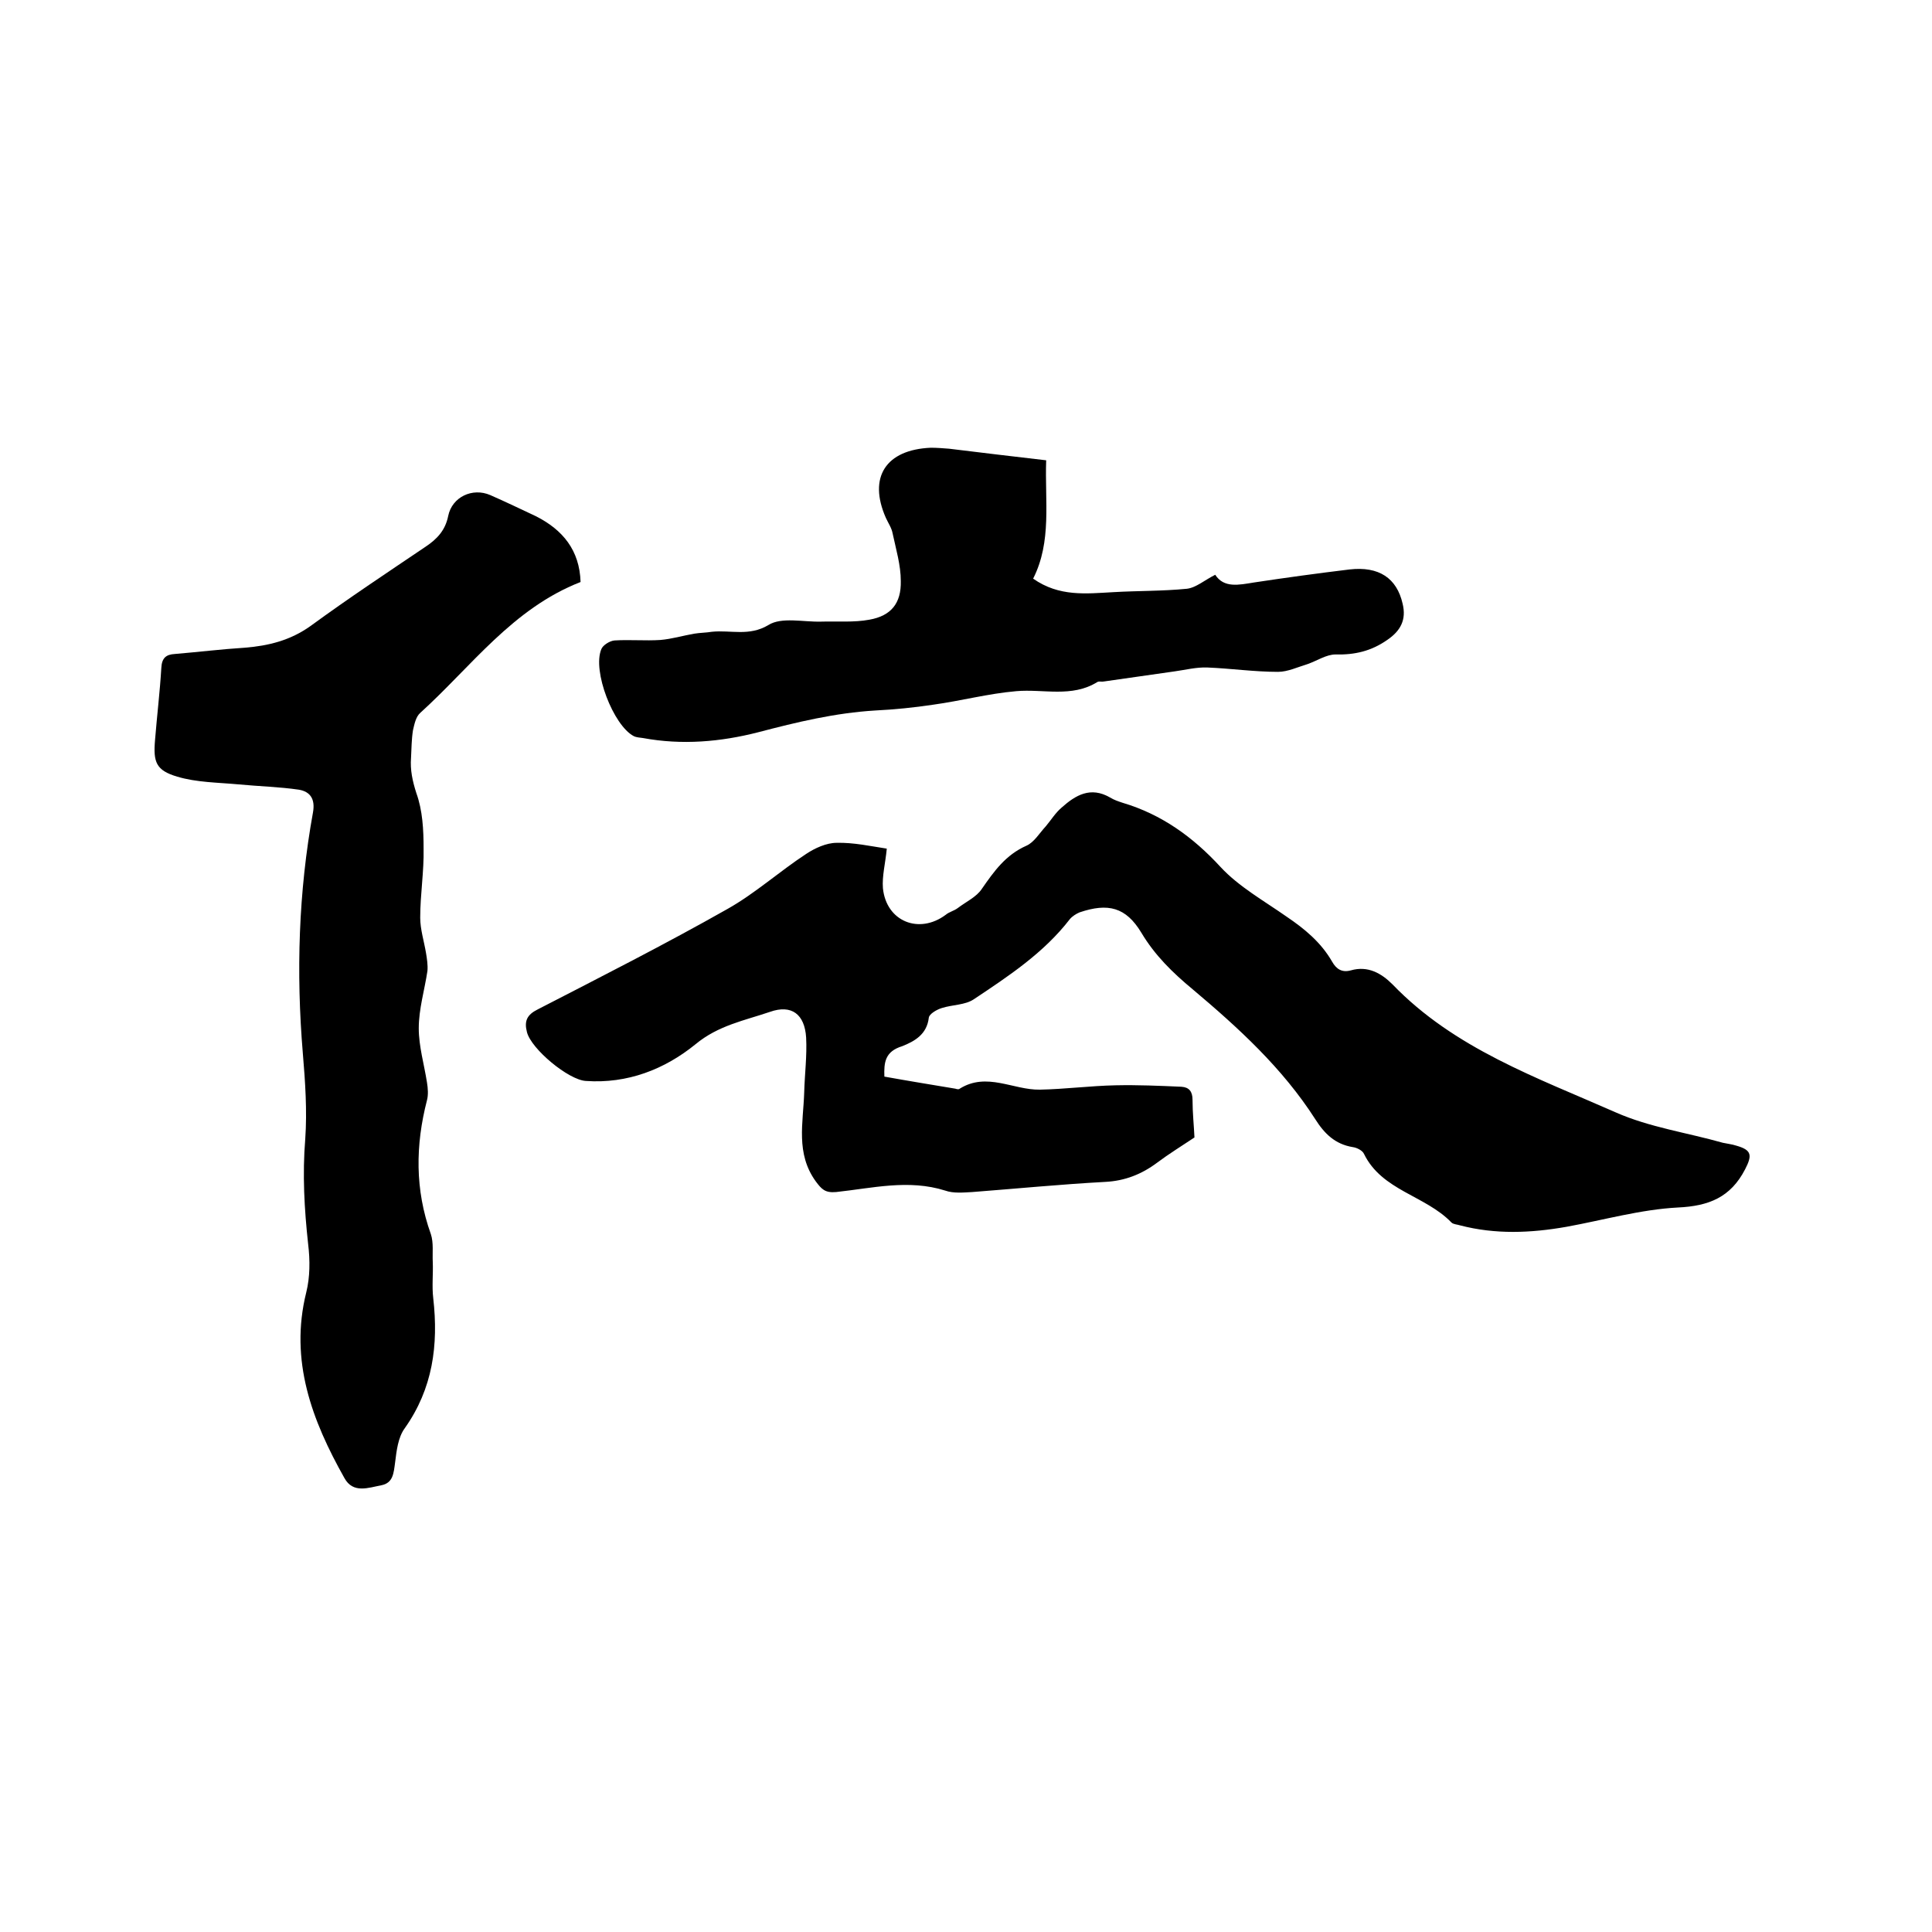 <svg enable-background="new 0 0 400 400" viewBox="0 0 400 400" xmlns="http://www.w3.org/2000/svg"><path d="m183.1 222.9c5 .9 9.9 1.7 14.7 2.5.3.1.7.2.9 0 5.6-3.5 11.1.3 16.6.2 5.2-.1 10.5-.8 15.7-.9 4.5-.1 9.1.1 13.6.3 1.6.1 2.3 1 2.3 2.7 0 2.7.3 5.5.4 7.8-2.7 1.8-5.3 3.4-7.7 5.2-3.2 2.4-6.7 3.8-10.8 4-9.2.5-18.4 1.4-27.5 2.1-1.9.1-3.9.3-5.6-.3-7.6-2.4-15.1-.5-22.6.3-2.3.2-3-.6-4.2-2.2-4.2-5.8-2.6-12.1-2.4-18.4.1-3.8.6-7.6.4-11.4-.3-4.8-3-6.9-7.5-5.3-5.3 1.8-10.7 2.8-15.4 6.7-6.4 5.2-14.1 8.2-22.7 7.6-3.6-.2-11.3-6.6-12.2-10.1-.6-2.3 0-3.6 2.2-4.7 13.2-6.8 26.4-13.5 39.3-20.8 5.7-3.2 10.8-7.8 16.3-11.4 1.8-1.2 4.2-2.3 6.3-2.3 3.5-.1 7.1.7 10.4 1.2-.3 3.1-1 5.7-.8 8.2.7 6.9 7.5 9.6 13 5.5.7-.6 1.7-.8 2.5-1.4 1.7-1.3 3.9-2.3 5-4 2.5-3.6 4.9-7 9.2-8.9 1.6-.7 2.7-2.6 4-4 1.1-1.3 2-2.8 3.3-3.9 2.9-2.6 6-4.4 10-2.1.8.5 1.7.8 2.6 1.1 8.1 2.4 14.6 7.1 20.3 13.3 3.8 4.1 9 7 13.7 10.3 3.7 2.5 7.1 5.3 9.4 9.3.9 1.6 2.1 2.3 3.9 1.8 3.5-1 6.3.6 8.6 2.9 12.8 13.3 29.9 19.3 46.2 26.5 7 3.1 14.8 4.2 22.2 6.3.9.2 1.9.3 2.8.6 3.2.9 3.3 2 1.8 4.9-3 5.8-7.5 7.6-13.9 7.9-7.7.4-15.4 2.6-23.1 4-7.4 1.3-14.7 1.6-22-.3-.6-.2-1.4-.2-1.8-.6-5.4-5.6-14.4-6.6-18.1-14.2-.3-.7-1.5-1.3-2.3-1.4-3.7-.6-5.9-2.8-7.8-5.8-6.8-10.6-15.9-18.9-25.4-26.9-4.1-3.4-7.8-7-10.6-11.7-3.2-5.3-6.9-6.2-12.8-4.2-.7.3-1.5.8-2 1.4-5.4 7-12.7 11.8-19.9 16.6-1.8 1.2-4.4 1.1-6.6 1.8-1 .3-2.6 1.2-2.7 2-.4 3.5-3 4.9-5.5 5.9-3.6 1.1-3.8 3.4-3.7 6.3z"/><path d="m120.2 120.5c-14.1 5.5-22.6 17.5-33.2 27.1-.9.8-1.2 2.3-1.5 3.6-.3 1.9-.3 3.8-.4 5.7-.2 2.5.3 4.8 1.1 7.3 1.3 3.6 1.5 7.6 1.5 11.5.1 4.7-.7 9.5-.7 14.3 0 2.4.8 4.9 1.2 7.3.2 1.2.4 2.5.3 3.7-.6 4-1.8 7.9-1.8 11.9 0 3.7 1.1 7.4 1.7 11.2.2 1.2.3 2.6 0 3.7-2.4 9.3-2.5 18.5.8 27.7.6 1.8.3 3.9.4 5.8.1 2.5-.2 5 .1 7.5 1.1 9.7-.1 18.7-5.9 26.9-1.4 1.9-1.7 4.7-2 7.1-.3 2.2-.4 4.2-2.8 4.7-2.7.5-5.9 1.8-7.7-1.5-6.7-11.9-11.4-24.3-7.9-38.4.8-3.2.8-6.7.4-10-.8-7.3-1.2-14.5-.6-21.8.4-5.8 0-11.8-.5-17.7-1.4-16.7-.9-33.4 2.1-49.9.5-2.8-.6-4.3-2.9-4.7-4.1-.6-8.3-.7-12.5-1.1-4.3-.4-8.7-.4-12.7-1.6-4.4-1.3-5-3-4.6-7.6.4-5 1-9.9 1.3-14.9.1-2.1 1-2.8 2.8-2.9 4.8-.4 9.7-1 14.5-1.3 4.9-.4 9.4-1.5 13.6-4.5 7.8-5.7 15.8-11 23.8-16.4 2.4-1.6 4.1-3.4 4.7-6.4.8-3.9 5-5.9 8.7-4.3 3.2 1.4 6.3 2.9 9.5 4.4 5.5 2.8 9 7 9.2 13.6z"/><path d="m216.6 95.3c-.3 8.5 1.2 16.8-2.7 24.5 5.4 3.8 11 3.1 16.6 2.8 5.1-.3 10.1-.2 15.2-.7 1.9-.2 3.7-1.8 5.9-2.9 1.8 2.8 4.9 2.1 8 1.6 6.6-1 13.2-1.9 19.8-2.7 6.1-.7 9.8 1.8 11 7.1.8 3.3-.4 5.6-3.2 7.5-3.3 2.3-6.7 3.1-10.7 3-1.9 0-3.8 1.3-5.8 2-2 .6-4.1 1.6-6.1 1.6-4.9 0-9.7-.7-14.6-.9-2.3-.1-4.6.5-6.8.8-4.9.7-9.8 1.4-14.7 2.1-.4.1-.9-.1-1.3.1-5.3 3.3-11.2 1.4-16.8 1.9-5.8.5-11.4 2-17.2 2.8-4 .6-8 1-12 1.2-8.3.5-16.2 2.4-24.2 4.5-7.8 2-15.8 2.7-23.9 1.2-.6-.1-1.3-.1-1.9-.4-4.2-2.2-8.6-13.5-6.7-18 .3-.8 1.7-1.7 2.7-1.8 3.2-.2 6.4.1 9.5-.1 2.4-.2 4.7-.9 7-1.3 1.2-.2 2.5-.2 3.7-.4 3.9-.4 7.7 1 11.7-1.4 2.7-1.7 7.2-.6 10.9-.7 3.4-.1 6.8.2 10-.4 4.5-.8 6.6-3.4 6.5-8 0-3.3-1-6.6-1.7-9.9-.2-1.1-.9-2.1-1.4-3.2-3.7-8.4 0-14.1 9.3-14.5 1.3 0 2.5.1 3.8.2 6.6.8 13.1 1.6 20.1 2.4z"/></svg>
